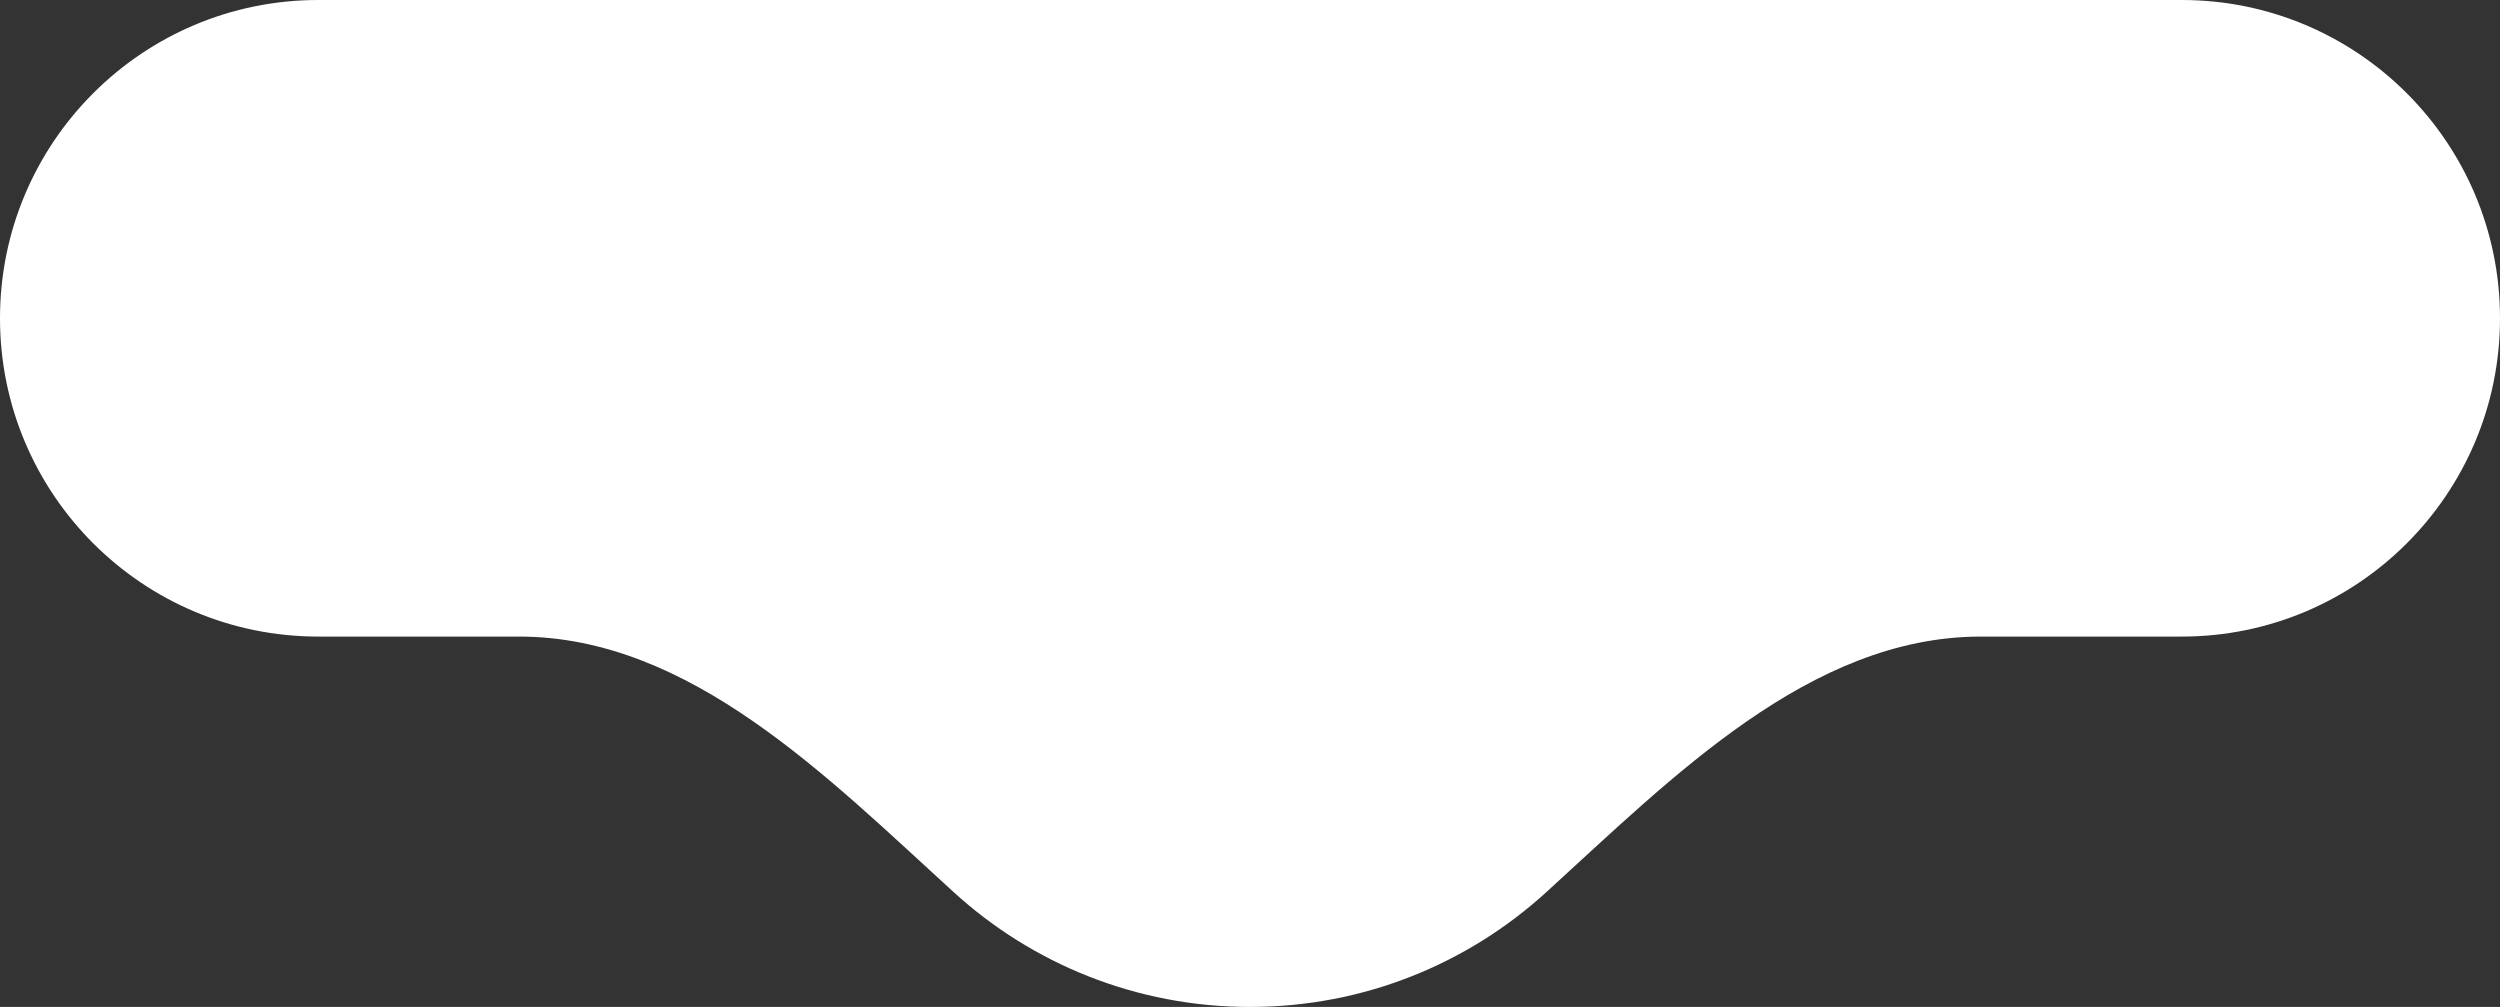 <?xml version="1.0" encoding="UTF-8"?> <svg xmlns="http://www.w3.org/2000/svg" width="216" height="87" viewBox="0 0 216 87" fill="none"><rect x="0" y="0" width="216" height="87" fill="#333333" stroke="none"/><path fill-rule="evenodd" clip-rule="evenodd" d="M216 27.5C216 12.312 203.688 0 188.5 0H27.5C12.312 0 0 12.312 0 27.5V27.5C0 42.688 12.312 55 27.5 55H44.855C59.609 55 71.517 67.176 82.428 77.108C89.178 83.254 98.152 87 108 87C117.848 87 126.822 83.254 133.572 77.108C144.483 67.176 156.391 55 171.146 55H188.5C203.688 55 216 42.688 216 27.5V27.5Z" fill="white"></path></svg> 